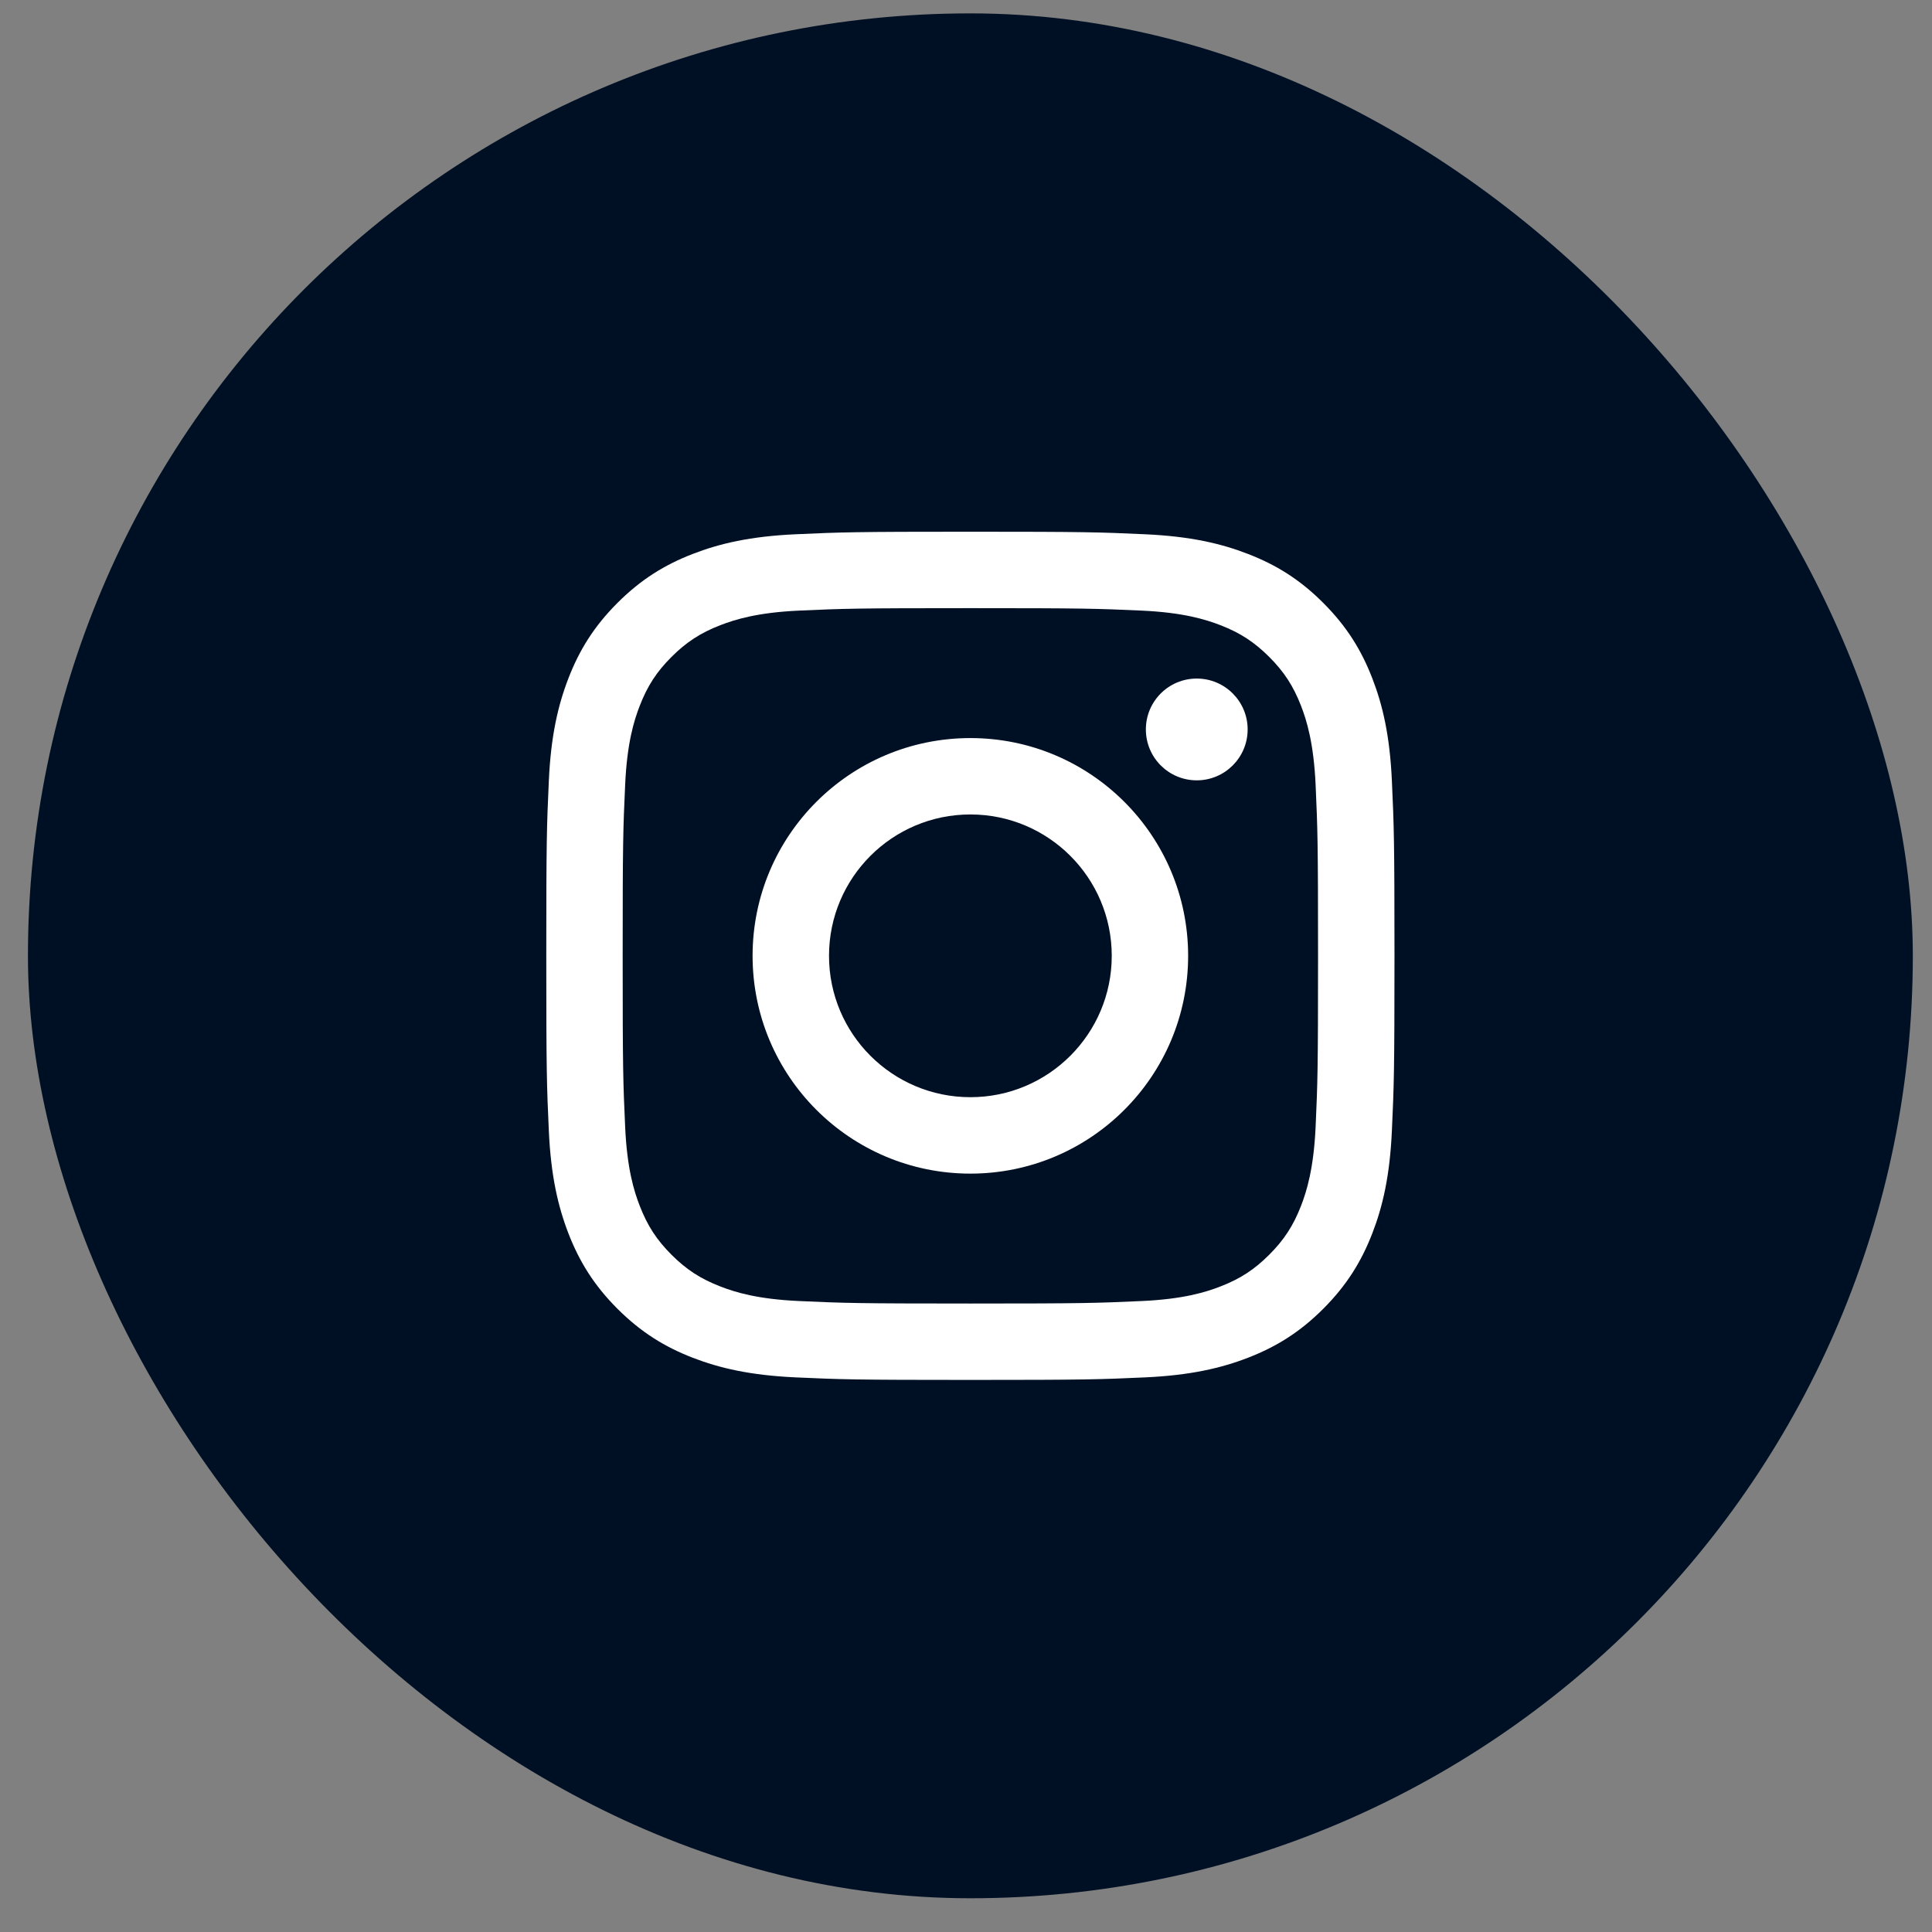 <svg width="41" height="41" viewBox="0 0 41 41" fill="none" xmlns="http://www.w3.org/2000/svg">
<rect x="0" y="0" width="41" height="41" fill="#808080" stroke="none"/>
<rect x="0.593" y="0.284" width="40" height="40" rx="20" fill="#001024"/>
<path d="M20.593 12.906C22.996 12.906 23.28 12.915 24.229 12.958C25.107 12.998 25.583 13.145 25.901 13.268C26.321 13.431 26.62 13.627 26.935 13.941C27.25 14.256 27.445 14.556 27.609 14.976C27.732 15.293 27.878 15.77 27.919 16.647C27.962 17.596 27.971 17.881 27.971 20.284C27.971 22.687 27.962 22.972 27.919 23.921C27.878 24.798 27.732 25.275 27.609 25.592C27.445 26.012 27.25 26.312 26.935 26.627C26.62 26.942 26.321 27.137 25.901 27.3C25.583 27.424 25.107 27.57 24.229 27.61C23.28 27.653 22.996 27.663 20.593 27.663C18.189 27.663 17.905 27.653 16.956 27.61C16.078 27.57 15.602 27.424 15.285 27.3C14.865 27.137 14.565 26.942 14.25 26.627C13.935 26.312 13.74 26.012 13.577 25.592C13.453 25.275 13.307 24.798 13.267 23.921C13.223 22.972 13.214 22.687 13.214 20.284C13.214 17.881 13.223 17.596 13.267 16.647C13.307 15.77 13.453 15.293 13.577 14.976C13.74 14.556 13.935 14.256 14.25 13.941C14.565 13.627 14.865 13.431 15.285 13.268C15.602 13.145 16.078 12.998 16.956 12.958C17.905 12.915 18.189 12.906 20.593 12.906ZM20.593 11.284C18.148 11.284 17.842 11.294 16.882 11.338C15.924 11.382 15.27 11.534 14.697 11.757C14.105 11.987 13.604 12.294 13.103 12.795C12.603 13.295 12.295 13.797 12.065 14.389C11.843 14.961 11.69 15.616 11.647 16.573C11.603 17.533 11.593 17.84 11.593 20.284C11.593 22.729 11.603 23.035 11.647 23.995C11.69 24.953 11.843 25.607 12.065 26.18C12.295 26.771 12.603 27.273 13.103 27.774C13.604 28.274 14.105 28.582 14.697 28.812C15.27 29.034 15.924 29.186 16.882 29.23C17.842 29.274 18.148 29.284 20.593 29.284C23.037 29.284 23.343 29.274 24.303 29.23C25.261 29.186 25.915 29.034 26.488 28.812C27.08 28.582 27.582 28.274 28.082 27.774C28.582 27.273 28.89 26.771 29.12 26.18C29.343 25.607 29.495 24.953 29.538 23.995C29.582 23.035 29.593 22.729 29.593 20.284C29.593 17.84 29.582 17.533 29.538 16.573C29.495 15.616 29.343 14.961 29.12 14.389C28.89 13.797 28.582 13.295 28.082 12.795C27.582 12.294 27.08 11.987 26.488 11.757C25.915 11.534 25.261 11.382 24.303 11.338C23.343 11.294 23.037 11.284 20.593 11.284ZM20.593 15.663C18.04 15.663 15.971 17.732 15.971 20.284C15.971 22.837 18.04 24.906 20.593 24.906C23.145 24.906 25.214 22.837 25.214 20.284C25.214 17.732 23.145 15.663 20.593 15.663ZM20.593 23.284C18.936 23.284 17.593 21.941 17.593 20.284C17.593 18.627 18.936 17.284 20.593 17.284C22.249 17.284 23.593 18.627 23.593 20.284C23.593 21.941 22.249 23.284 20.593 23.284ZM26.477 15.48C26.477 16.076 25.993 16.56 25.397 16.56C24.8 16.56 24.317 16.076 24.317 15.48C24.317 14.883 24.8 14.4 25.397 14.4C25.993 14.4 26.477 14.883 26.477 15.48Z" fill="white"/>
</svg>
